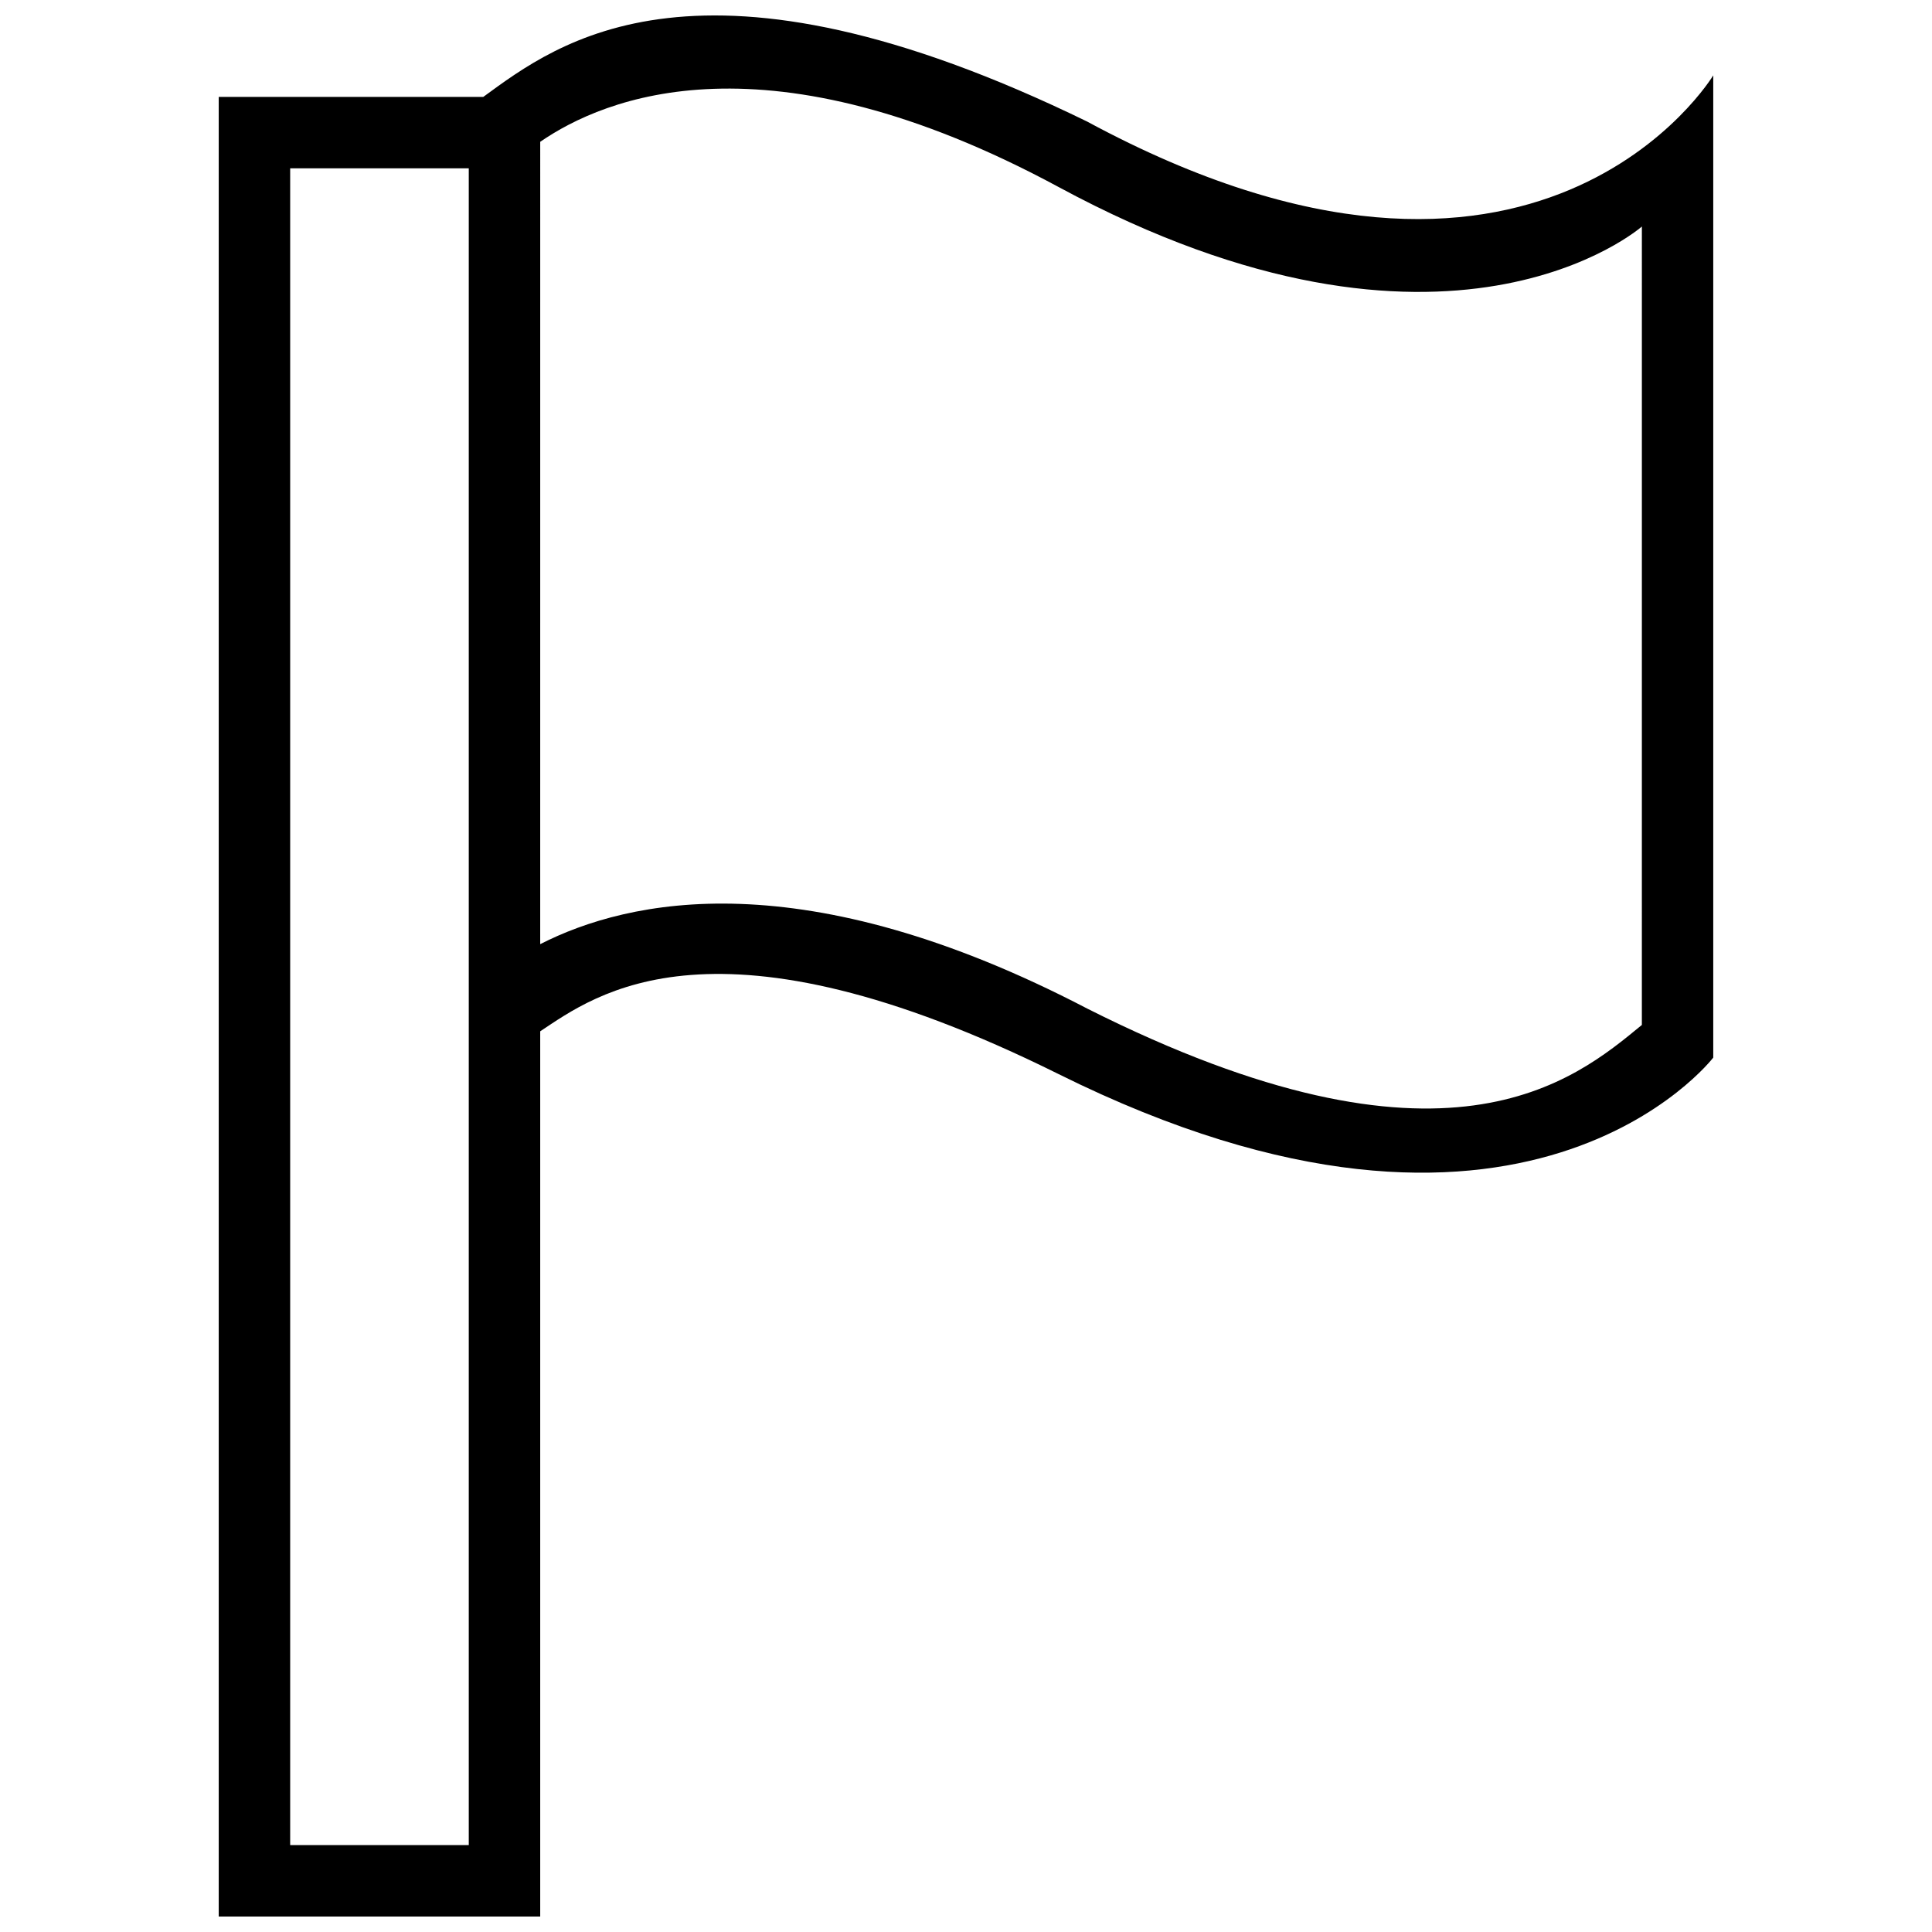 <?xml version="1.0" encoding="UTF-8"?>
<!-- Uploaded to: ICON Repo, www.svgrepo.com, Generator: ICON Repo Mixer Tools -->
<svg width="800px" height="800px" version="1.1" viewBox="144 144 512 512" xmlns="http://www.w3.org/2000/svg">
 <defs>
  <clipPath id="a">
   <path d="m201 148.09h398v503.81h-398z"/>
  </clipPath>
 </defs>
 <g clip-path="url(#a)">
  <path d="m432.2 176.26c-102.8-50.129-140.44-20.949-160.13-6.578l-70.105-0.004v482.23h85.195v-234.6c14.621-9.699 46.266-33.918 137.41 11.352 123.27 61.223 173.46-4.387 173.46-4.387v-260.3s-46.266 76.801-165.84 12.289zm-163.97 456.71h-47.332v-444.36h47.332zm310.88-217.35c-18 14.82-51.949 43.492-146.91-4.297-75.316-39.293-121.59-29.066-145.04-17.113l0.004-212.63c16.902-11.652 60.008-29.789 137.41 12 103.14 55.688 154.54 10.449 154.54 10.449z"/>
 </g>
</svg>